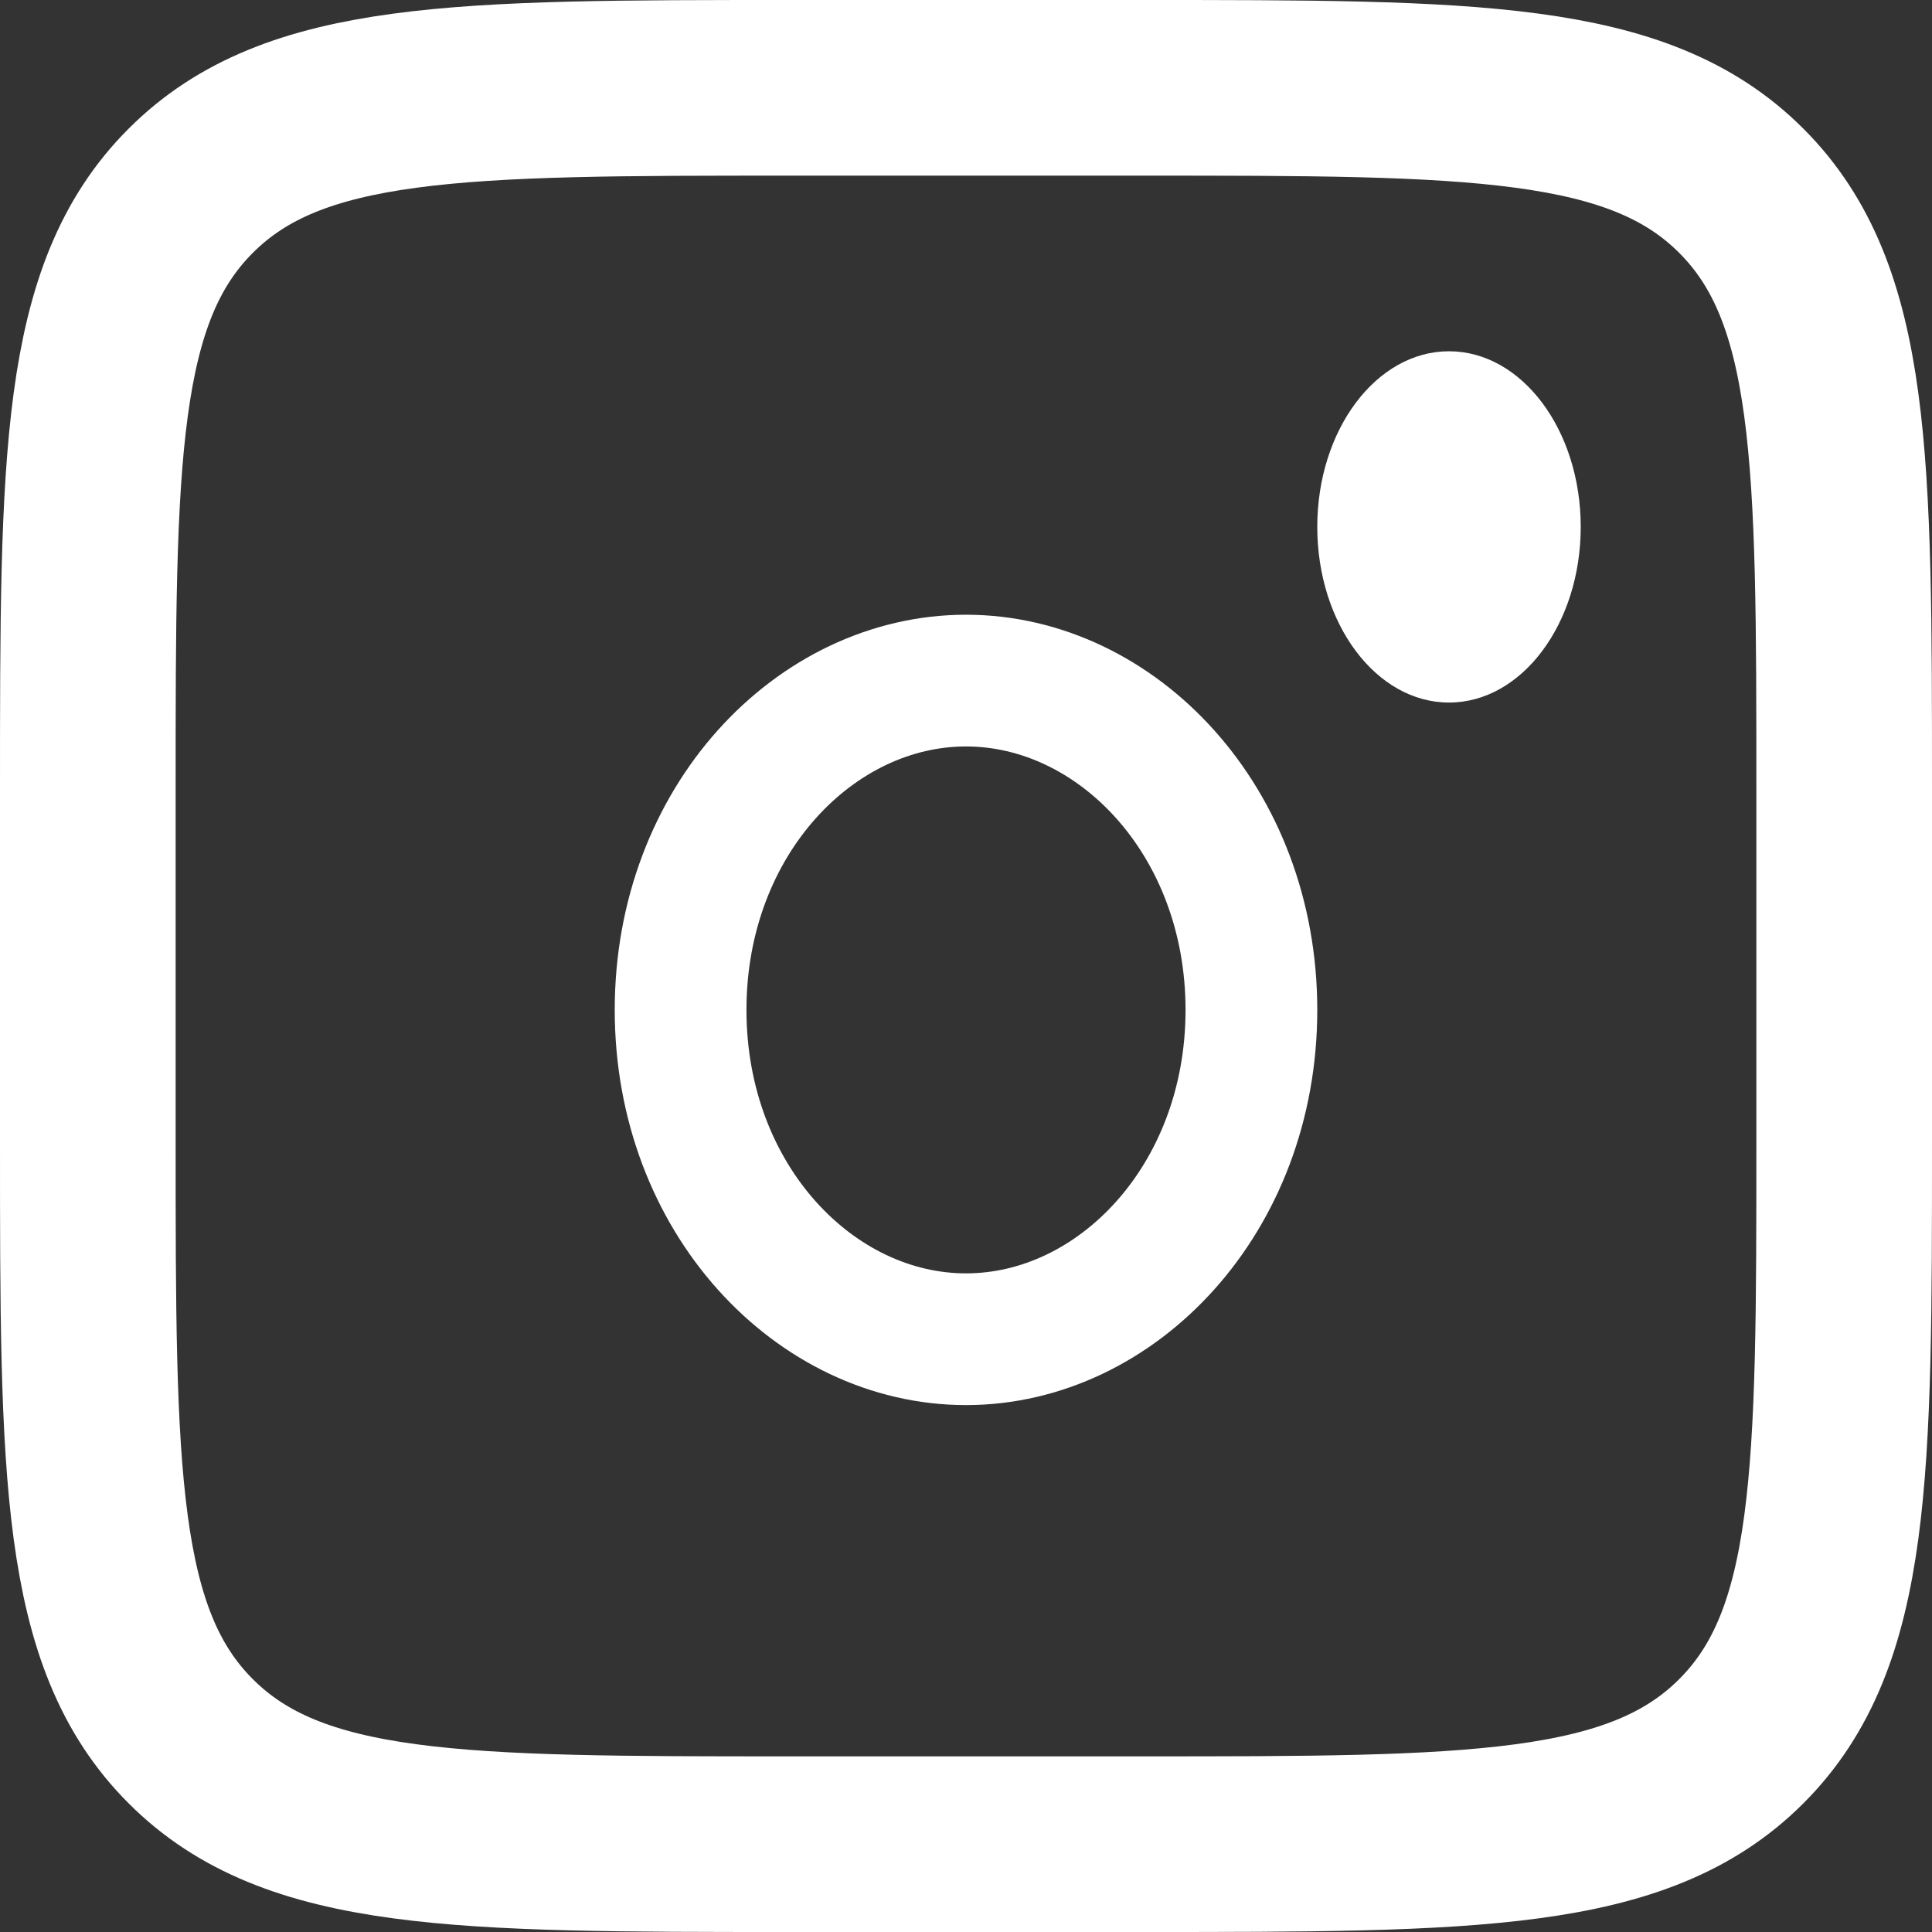 <svg width="22" height="22" viewBox="0 0 22 22" fill="none" xmlns="http://www.w3.org/2000/svg">
<rect x="0" y="0" width="22" height="22" fill="#333333" stroke="none"/>
<path d="M1 9C1 5.229 1 3.343 2.172 2.172C3.343 1 5.229 1 9 1H13C16.771 1 18.657 1 19.828 2.172C21 3.343 21 5.229 21 9V13C21 16.771 21 18.657 19.828 19.828C18.657 21 16.771 21 13 21H9C5.229 21 3.343 21 2.172 19.828C1 18.657 1 16.771 1 13V9Z" stroke="white" stroke-width="2"/>
<ellipse cx="16.5" cy="6" rx="1.5" ry="2" fill="white"/>
<path d="M14.25 11.5C14.25 13.657 12.714 15.25 11 15.25C9.286 15.25 7.75 13.657 7.75 11.5C7.75 9.343 9.286 7.75 11 7.75C12.714 7.75 14.25 9.343 14.25 11.5Z" stroke="white" stroke-width="1.5"/>
</svg>
